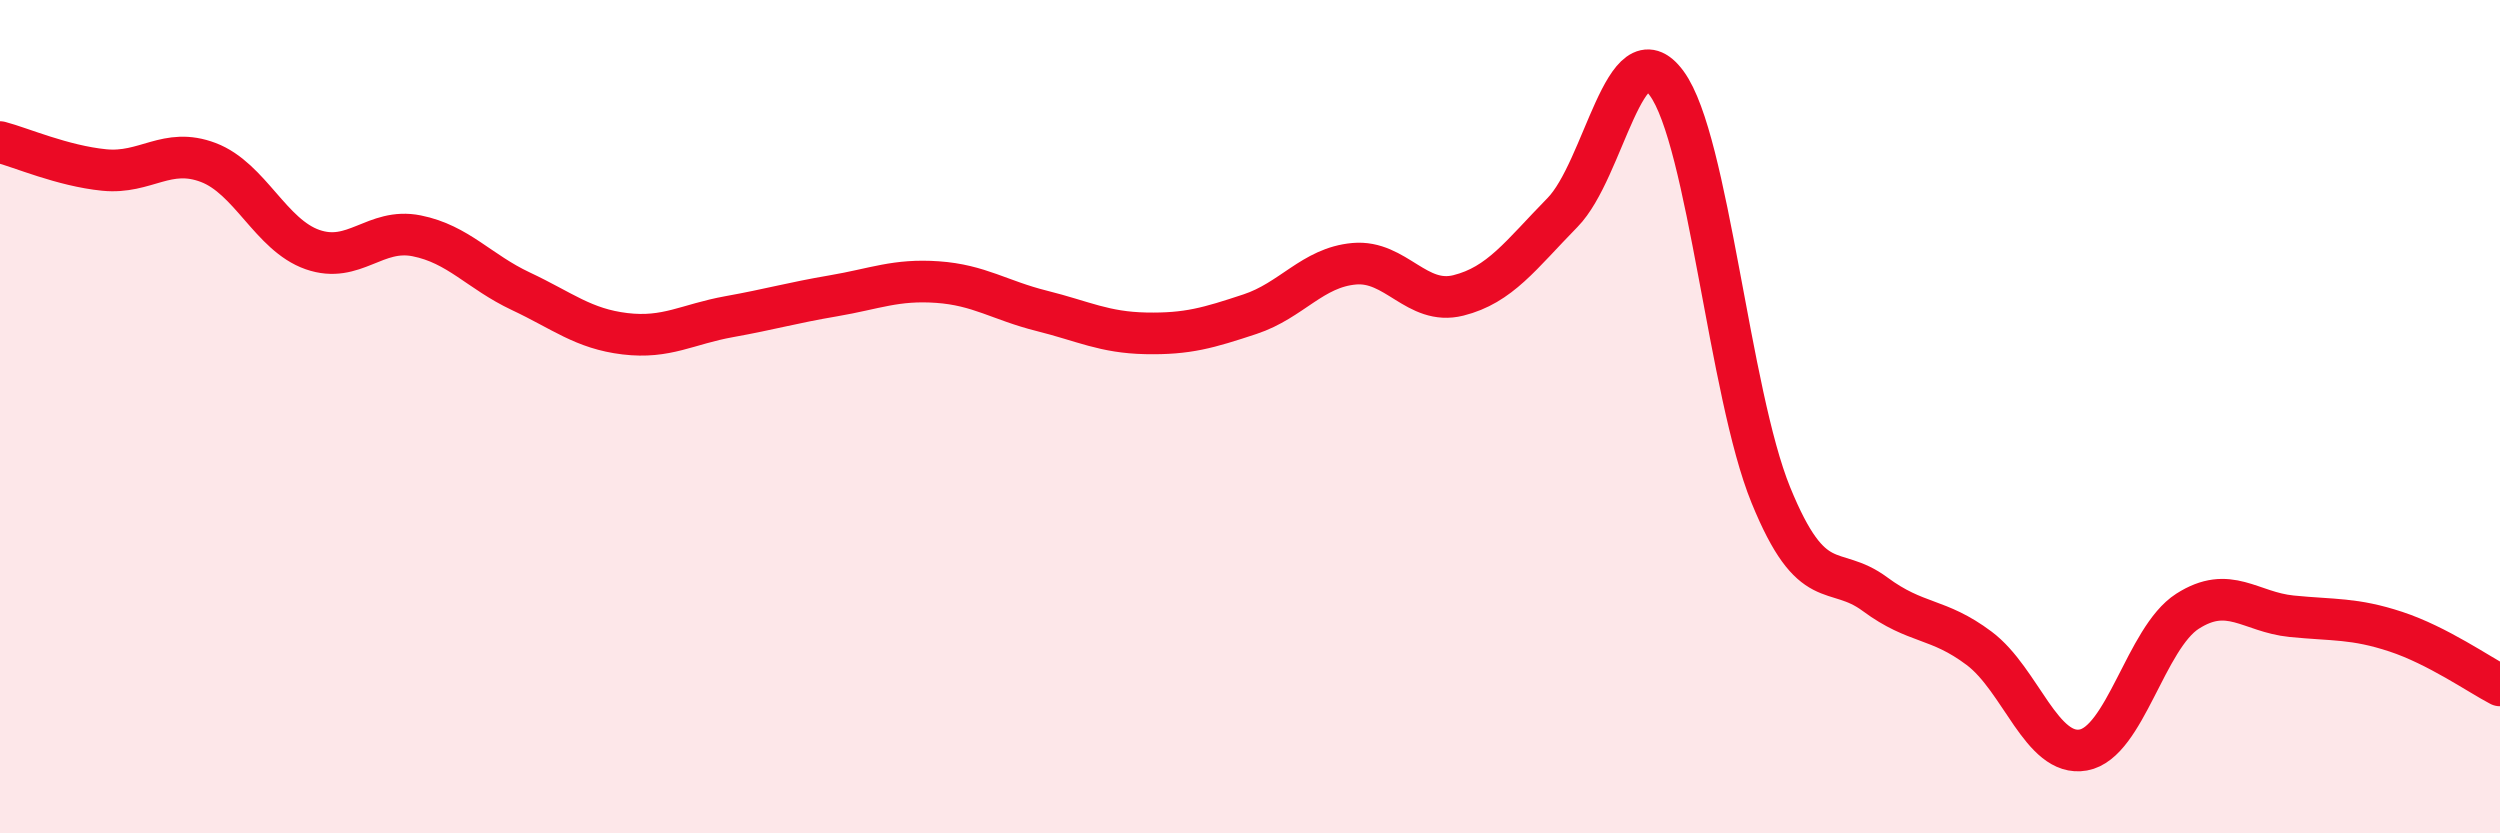 
    <svg width="60" height="20" viewBox="0 0 60 20" xmlns="http://www.w3.org/2000/svg">
      <path
        d="M 0,3.41 C 0.5,3.54 1.5,3.98 2.5,4.08 C 3.5,4.18 4,3.52 5,3.9 C 6,4.28 6.5,5.64 7.5,5.99 C 8.5,6.34 9,5.46 10,5.66 C 11,5.86 11.5,6.52 12.5,6.99 C 13.5,7.46 14,7.89 15,8.01 C 16,8.13 16.5,7.78 17.5,7.6 C 18.5,7.42 19,7.27 20,7.1 C 21,6.93 21.5,6.7 22.5,6.77 C 23.5,6.84 24,7.21 25,7.46 C 26,7.71 26.5,7.98 27.5,8 C 28.5,8.02 29,7.87 30,7.54 C 31,7.21 31.5,6.42 32.5,6.33 C 33.5,6.24 34,7.34 35,7.09 C 36,6.84 36.5,6.12 37.5,5.1 C 38.5,4.08 39,0.64 40,2 C 41,3.36 41.5,9.43 42.5,11.88 C 43.5,14.33 44,13.52 45,14.26 C 46,15 46.5,14.81 47.5,15.56 C 48.5,16.31 49,18.18 50,18 C 51,17.82 51.5,15.31 52.5,14.67 C 53.5,14.03 54,14.69 55,14.79 C 56,14.89 56.5,14.83 57.5,15.16 C 58.5,15.49 59.5,16.19 60,16.45L60 20L0 20Z"
        fill="#EB0A25"
        opacity="0.1"
        stroke-linecap="round"
        stroke-linejoin="round"
      />
      <path
        d="M 0,3.41 C 0.5,3.54 1.5,3.98 2.5,4.08 C 3.5,4.18 4,3.52 5,3.9 C 6,4.28 6.5,5.64 7.5,5.99 C 8.5,6.34 9,5.46 10,5.66 C 11,5.86 11.5,6.52 12.5,6.99 C 13.5,7.46 14,7.89 15,8.01 C 16,8.13 16.5,7.78 17.5,7.6 C 18.5,7.42 19,7.27 20,7.1 C 21,6.93 21.5,6.7 22.5,6.77 C 23.5,6.84 24,7.21 25,7.46 C 26,7.71 26.5,7.98 27.5,8 C 28.5,8.02 29,7.87 30,7.54 C 31,7.21 31.5,6.42 32.5,6.33 C 33.5,6.24 34,7.34 35,7.09 C 36,6.84 36.5,6.12 37.5,5.1 C 38.5,4.08 39,0.64 40,2 C 41,3.36 41.5,9.43 42.5,11.88 C 43.5,14.33 44,13.52 45,14.26 C 46,15 46.5,14.81 47.5,15.56 C 48.5,16.31 49,18.18 50,18 C 51,17.82 51.5,15.31 52.5,14.67 C 53.5,14.03 54,14.69 55,14.79 C 56,14.89 56.5,14.83 57.5,15.16 C 58.5,15.49 59.5,16.19 60,16.45"
        stroke="#EB0A25"
        stroke-width="1"
        fill="none"
        stroke-linecap="round"
        stroke-linejoin="round"
      />
    </svg>
  
